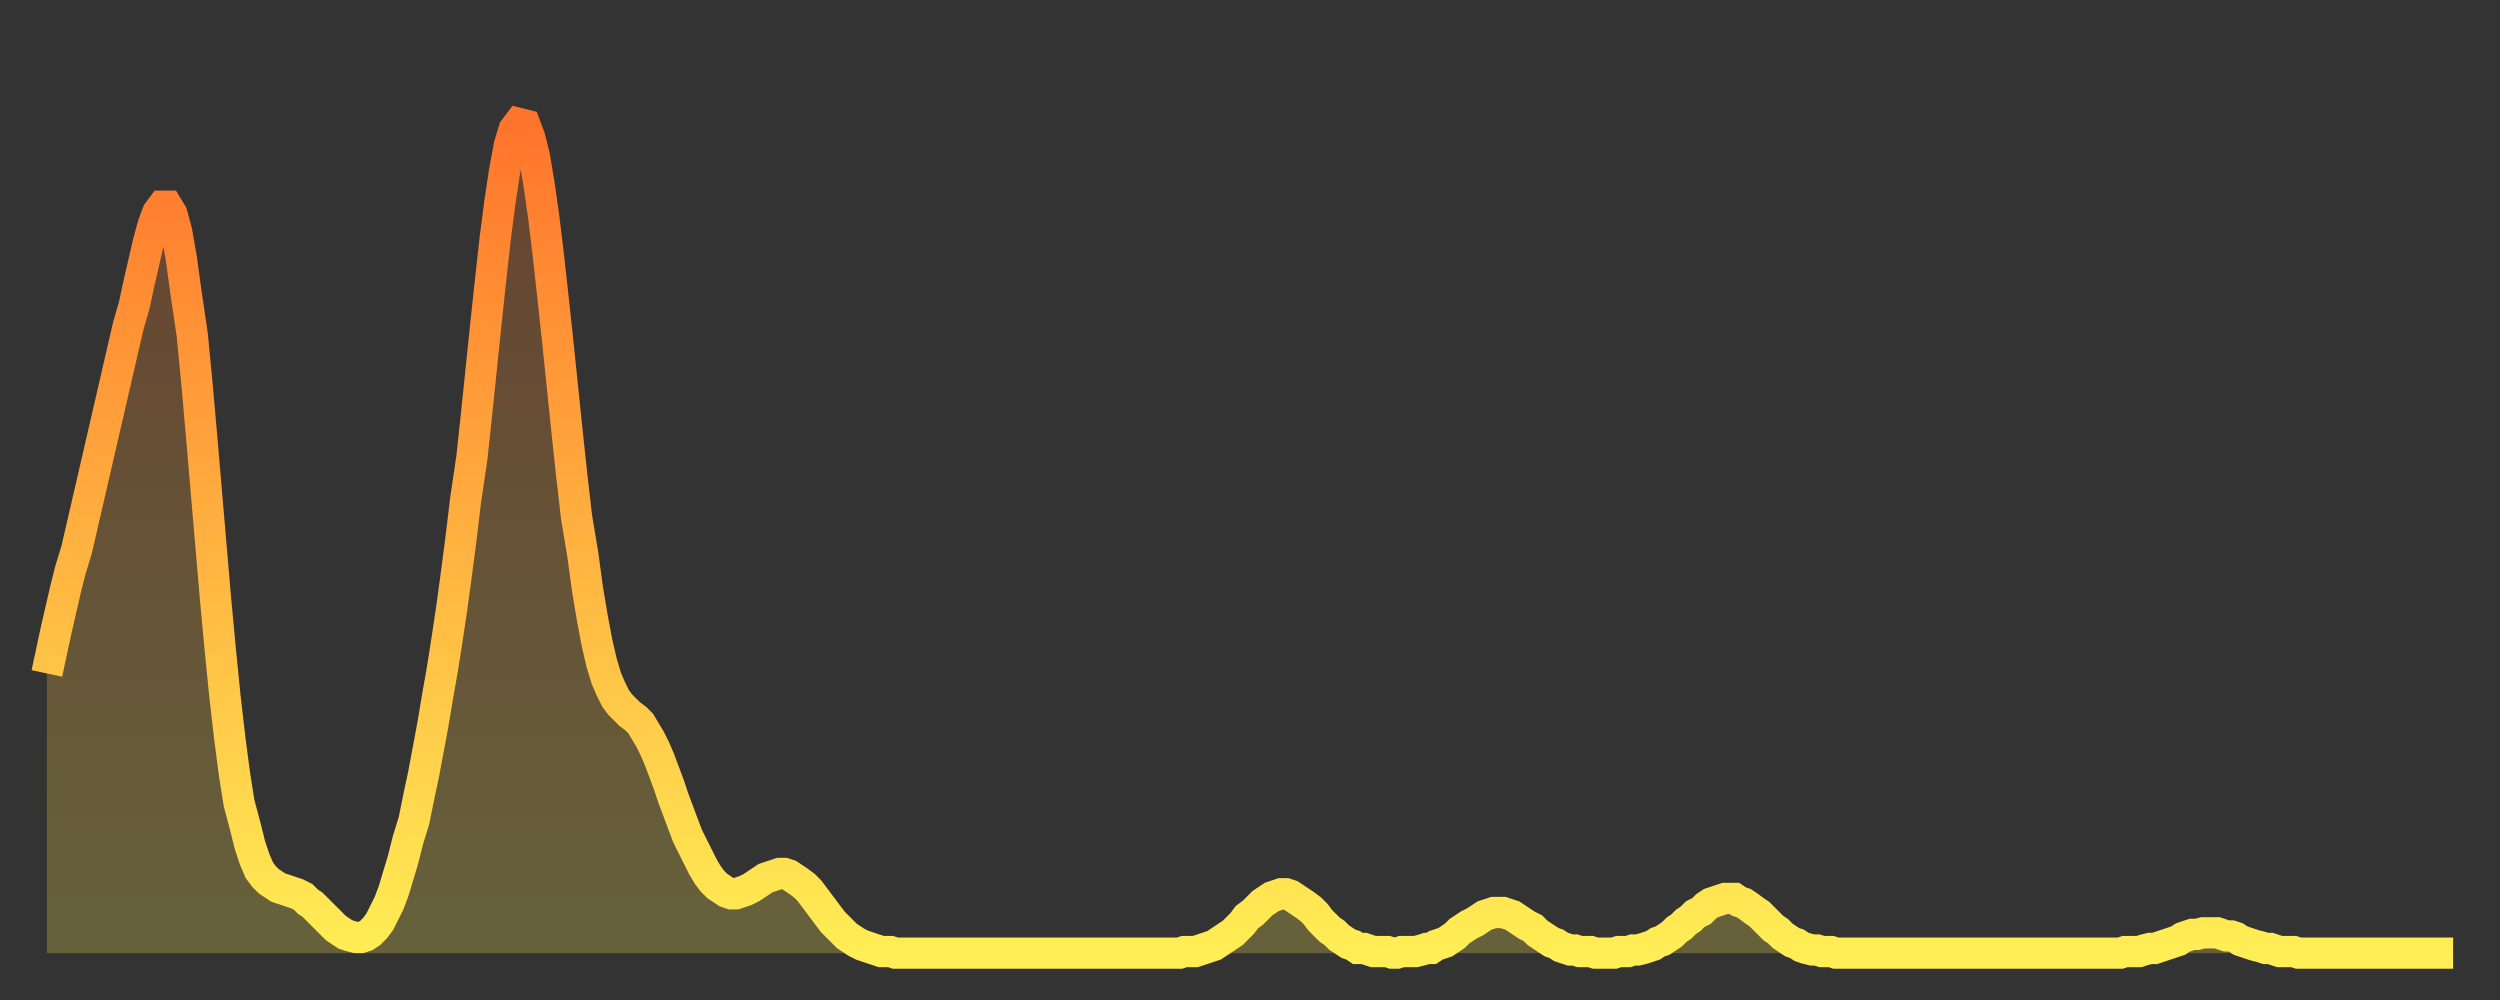 <?xml version="1.0" encoding="utf-8" ?>
<svg baseProfile="full" height="64" version="1.1" width="160" xmlns="http://www.w3.org/2000/svg" xmlns:ev="http://www.w3.org/2001/xml-events" xmlns:xlink="http://www.w3.org/1999/xlink"><rect width="100%" height="100%" fill="#333333" stroke="none"/><defs><linearGradient id="id40166" x1="0" x2="0" y1="0" y2="1"><stop offset="0%" stop-color="#ff742c" /><stop offset="50%" stop-color="#ffb140" /><stop offset="100%" stop-color="#ffee55" /></linearGradient></defs><g transform="translate(3,3)"><g><path d="M 0.0 40.1 0.3 38.7 0.6 37.3 0.9 36.0 1.2 34.7 1.5 33.5 1.9 32.2 2.2 30.9 2.5 29.6 2.8 28.3 3.1 27.0 3.4 25.7 3.7 24.4 4.0 23.1 4.3 21.8 4.6 20.5 4.9 19.2 5.2 17.9 5.6 16.5 5.9 15.1 6.2 13.8 6.5 12.5 6.8 11.4 7.1 10.6 7.4 10.2 7.7 10.2 8.0 10.7 8.3 11.8 8.6 13.5 8.9 15.7 9.3 18.4 9.6 21.5 9.9 24.9 10.2 28.4 10.5 31.9 10.8 35.4 11.1 38.6 11.4 41.6 11.7 44.2 12.0 46.5 12.3 48.4 12.7 49.9 13.0 51.1 13.3 52.0 13.6 52.7 13.9 53.1 14.2 53.4 14.5 53.6 14.8 53.8 15.1 53.9 15.4 54.0 15.7 54.1 16.0 54.2 16.4 54.4 16.7 54.7 17.0 54.9 17.3 55.2 17.6 55.5 17.9 55.8 18.2 56.1 18.5 56.4 18.8 56.6 19.1 56.8 19.4 56.9 19.8 57.0 20.1 57.0 20.4 56.9 20.7 56.7 21.0 56.4 21.3 56.0 21.6 55.4 21.9 54.8 22.2 54.0 22.5 53.0 22.8 52.0 23.1 50.8 23.5 49.5 23.8 48.0 24.1 46.6 24.4 45.0 24.7 43.4 25.0 41.6 25.3 39.9 25.6 38.0 25.9 36.0 26.2 33.8 26.5 31.5 26.8 29.0 27.2 26.3 27.5 23.5 27.8 20.6 28.1 17.7 28.4 14.9 28.7 12.2 29.0 9.9 29.3 7.9 29.6 6.3 29.9 5.3 30.2 4.9 30.6 5.0 30.9 5.8 31.2 7.0 31.5 8.8 31.8 10.9 32.1 13.4 32.4 16.1 32.7 18.9 33.0 21.8 33.3 24.7 33.6 27.5 33.9 30.1 34.3 32.5 34.6 34.7 34.9 36.5 35.2 38.1 35.5 39.4 35.8 40.4 36.1 41.1 36.4 41.7 36.7 42.1 37.0 42.4 37.3 42.7 37.7 43.0 38.0 43.3 38.3 43.8 38.6 44.3 38.9 44.9 39.2 45.6 39.5 46.4 39.8 47.2 40.1 48.1 40.4 48.9 40.7 49.7 41.0 50.5 41.4 51.3 41.7 51.9 42.0 52.5 42.3 53.0 42.6 53.4 42.9 53.7 43.2 53.9 43.5 54.1 43.8 54.2 44.1 54.2 44.4 54.1 44.7 54.0 45.1 53.8 45.4 53.6 45.7 53.4 46.0 53.2 46.3 53.1 46.6 53.0 46.9 52.9 47.2 52.9 47.5 53.0 47.8 53.2 48.1 53.4 48.5 53.7 48.8 54.0 49.1 54.4 49.4 54.8 49.7 55.2 50.0 55.6 50.3 56.0 50.6 56.3 50.9 56.6 51.2 56.9 51.5 57.1 51.8 57.3 52.2 57.5 52.5 57.6 52.8 57.7 53.1 57.8 53.4 57.9 53.7 57.9 54.0 57.9 54.3 58.0 54.6 58.0 54.9 58.0 55.2 58.0 55.6 58.0 55.9 58.0 56.2 58.0 56.5 58.0 56.8 58.0 57.1 58.0 57.4 58.0 57.7 58.0 58.0 58.0 58.3 58.0 58.6 58.0 58.9 58.0 59.3 58.0 59.6 58.0 59.9 58.0 60.2 58.0 60.5 58.0 60.8 58.0 61.1 58.0 61.4 58.0 61.7 58.0 62.0 58.0 62.3 58.0 62.6 58.0 63.0 58.0 63.3 58.0 63.6 58.0 63.9 58.0 64.2 58.0 64.5 58.0 64.8 58.0 65.1 58.0 65.4 58.0 65.7 58.0 66.0 58.0 66.4 58.0 66.7 58.0 67.0 58.0 67.3 58.0 67.6 58.0 67.9 58.0 68.2 58.0 68.5 58.0 68.8 58.0 69.1 58.0 69.4 58.0 69.7 58.0 70.1 58.0 70.4 58.0 70.7 58.0 71.0 58.0 71.3 58.0 71.6 58.0 71.9 58.0 72.2 58.0 72.5 58.0 72.8 57.9 73.1 57.9 73.5 57.9 73.8 57.8 74.1 57.7 74.4 57.6 74.7 57.5 75.0 57.3 75.3 57.1 75.6 56.9 75.9 56.7 76.2 56.4 76.5 56.1 76.8 55.7 77.2 55.4 77.5 55.1 77.8 54.8 78.1 54.6 78.4 54.4 78.7 54.3 79.0 54.2 79.3 54.2 79.6 54.3 79.9 54.5 80.2 54.7 80.5 54.9 80.9 55.2 81.2 55.5 81.5 55.9 81.8 56.2 82.1 56.5 82.4 56.7 82.7 57.0 83.0 57.2 83.3 57.4 83.6 57.5 83.9 57.7 84.3 57.7 84.6 57.8 84.9 57.9 85.2 57.9 85.5 57.9 85.8 57.9 86.1 58.0 86.4 58.0 86.7 57.9 87.0 57.9 87.3 57.9 87.6 57.9 88.0 57.8 88.3 57.7 88.6 57.7 88.9 57.5 89.2 57.4 89.5 57.3 89.8 57.1 90.1 56.9 90.4 56.6 90.7 56.4 91.0 56.2 91.4 56.0 91.7 55.8 92.0 55.6 92.3 55.5 92.6 55.4 92.9 55.4 93.2 55.4 93.5 55.5 93.8 55.6 94.1 55.8 94.4 56.0 94.7 56.2 95.1 56.4 95.4 56.7 95.7 56.9 96.0 57.1 96.3 57.3 96.6 57.4 96.9 57.6 97.2 57.7 97.5 57.8 97.8 57.8 98.1 57.9 98.4 57.9 98.8 57.9 99.1 58.0 99.4 58.0 99.7 58.0 100.0 58.0 100.3 58.0 100.6 57.9 100.9 57.9 101.2 57.9 101.5 57.8 101.8 57.8 102.2 57.7 102.5 57.6 102.8 57.5 103.1 57.3 103.4 57.2 103.7 57.0 104.0 56.8 104.3 56.5 104.6 56.3 104.9 56.0 105.2 55.8 105.5 55.5 105.9 55.3 106.2 55.0 106.5 54.8 106.8 54.7 107.1 54.6 107.4 54.5 107.7 54.5 108.0 54.5 108.3 54.7 108.6 54.8 108.9 55.0 109.3 55.3 109.6 55.5 109.9 55.8 110.2 56.1 110.5 56.4 110.8 56.6 111.1 56.9 111.4 57.1 111.7 57.3 112.0 57.4 112.3 57.6 112.6 57.7 113.0 57.8 113.3 57.8 113.6 57.9 113.9 57.9 114.2 57.9 114.5 58.0 114.8 58.0 115.1 58.0 115.4 58.0 115.7 58.0 116.0 58.0 116.3 58.0 116.7 58.0 117.0 58.0 117.3 58.0 117.6 58.0 117.9 58.0 118.2 58.0 118.5 58.0 118.8 58.0 119.1 58.0 119.4 58.0 119.7 58.0 120.1 58.0 120.4 58.0 120.7 58.0 121.0 58.0 121.3 58.0 121.6 58.0 121.9 58.0 122.2 58.0 122.5 58.0 122.8 58.0 123.1 58.0 123.4 58.0 123.8 58.0 124.1 58.0 124.4 58.0 124.7 58.0 125.0 58.0 125.3 58.0 125.6 58.0 125.9 58.0 126.2 58.0 126.5 58.0 126.8 58.0 127.2 58.0 127.5 58.0 127.8 58.0 128.1 58.0 128.4 58.0 128.7 58.0 129.0 58.0 129.3 58.0 129.6 58.0 129.9 58.0 130.2 58.0 130.5 58.0 130.9 58.0 131.2 58.0 131.5 58.0 131.8 58.0 132.1 58.0 132.4 58.0 132.7 58.0 133.0 57.9 133.3 57.9 133.6 57.9 133.9 57.9 134.2 57.8 134.6 57.7 134.9 57.7 135.2 57.6 135.5 57.5 135.8 57.4 136.1 57.3 136.4 57.2 136.7 57.0 137.0 56.9 137.3 56.8 137.6 56.8 138.0 56.7 138.3 56.7 138.6 56.7 138.9 56.7 139.2 56.8 139.5 56.9 139.8 56.9 140.1 57.0 140.4 57.2 140.7 57.3 141.0 57.4 141.3 57.5 141.7 57.6 142.0 57.7 142.3 57.7 142.6 57.8 142.9 57.9 143.2 57.9 143.5 57.9 143.8 57.9 144.1 58.0 144.4 58.0 144.7 58.0 145.1 58.0 145.4 58.0 145.7 58.0 146.0 58.0 146.3 58.0 146.6 58.0 146.9 58.0 147.2 58.0 147.5 58.0 147.8 58.0 148.1 58.0 148.4 58.0 148.8 58.0 149.1 58.0 149.4 58.0 149.7 58.0 150.0 58.0 150.3 58.0 150.6 58.0 150.9 58.0 151.2 58.0 151.5 58.0 151.8 58.0 152.1 58.0 152.5 58.0 152.8 58.0 153.1 58.0 153.4 58.0 153.7 58.0 154.0 58.0" fill="none" id="graph-curve" opacity="1" stroke="url(#id40166)" stroke-width="2" /><path d="M 0 58 L 0.0 40.1 0.3 38.7 0.6 37.3 0.9 36.0 1.2 34.7 1.5 33.5 1.9 32.2 2.2 30.9 2.5 29.6 2.8 28.3 3.1 27.0 3.4 25.7 3.7 24.4 4.0 23.1 4.3 21.8 4.6 20.5 4.9 19.2 5.2 17.9 5.6 16.5 5.9 15.1 6.2 13.8 6.5 12.5 6.8 11.4 7.1 10.6 7.4 10.2 7.7 10.2 8.0 10.7 8.3 11.8 8.6 13.5 8.9 15.7 9.3 18.4 9.6 21.5 9.9 24.9 10.2 28.4 10.5 31.9 10.8 35.4 11.1 38.6 11.4 41.6 11.7 44.2 12.0 46.5 12.3 48.4 12.7 49.9 13.0 51.1 13.3 52.0 13.6 52.7 13.9 53.1 14.2 53.4 14.5 53.6 14.8 53.8 15.1 53.9 15.4 54.0 15.7 54.1 16.0 54.2 16.4 54.4 16.7 54.7 17.0 54.9 17.3 55.2 17.6 55.5 17.9 55.8 18.2 56.1 18.5 56.4 18.8 56.6 19.1 56.8 19.4 56.9 19.8 57.0 20.1 57.0 20.4 56.9 20.7 56.7 21.0 56.4 21.3 56.0 21.6 55.4 21.9 54.8 22.2 54.0 22.5 53.0 22.8 52.0 23.1 50.8 23.5 49.5 23.8 48.0 24.1 46.6 24.4 45.0 24.7 43.4 25.0 41.6 25.3 39.9 25.6 38.0 25.9 36.0 26.2 33.8 26.5 31.5 26.8 29.0 27.2 26.3 27.5 23.5 27.8 20.6 28.1 17.7 28.4 14.9 28.7 12.2 29.0 9.9 29.3 7.9 29.6 6.3 29.9 5.3 30.2 4.9 30.6 5.0 30.9 5.8 31.2 7.0 31.5 8.8 31.8 10.9 32.1 13.4 32.4 16.1 32.7 18.9 33.0 21.8 33.3 24.7 33.6 27.5 33.9 30.1 34.3 32.5 34.6 34.7 34.9 36.5 35.2 38.1 35.5 39.4 35.8 40.4 36.1 41.1 36.4 41.7 36.7 42.1 37.0 42.4 37.3 42.7 37.7 43.0 38.0 43.3 38.3 43.8 38.6 44.3 38.9 44.9 39.2 45.6 39.5 46.4 39.8 47.2 40.1 48.1 40.4 48.9 40.7 49.7 41.0 50.5 41.4 51.3 41.7 51.9 42.0 52.5 42.3 53.0 42.6 53.4 42.9 53.7 43.2 53.9 43.5 54.1 43.8 54.2 44.1 54.2 44.4 54.1 44.7 54.0 45.1 53.8 45.4 53.6 45.7 53.4 46.0 53.2 46.3 53.1 46.6 53.0 46.9 52.9 47.2 52.9 47.5 53.0 47.8 53.2 48.1 53.4 48.5 53.7 48.8 54.0 49.1 54.4 49.4 54.8 49.7 55.2 50.0 55.6 50.3 56.0 50.6 56.3 50.9 56.6 51.2 56.9 51.5 57.1 51.8 57.3 52.2 57.5 52.5 57.6 52.8 57.7 53.1 57.8 53.4 57.9 53.7 57.9 54.0 57.9 54.3 58.0 54.6 58.0 54.9 58.0 55.2 58.0 55.6 58.0 55.9 58.0 56.2 58.0 56.5 58.0 56.8 58.0 57.1 58.0 57.4 58.0 57.7 58.0 58.0 58.0 58.3 58.0 58.6 58.0 58.9 58.0 59.3 58.0 59.6 58.0 59.9 58.0 60.2 58.0 60.5 58.0 60.8 58.0 61.1 58.0 61.4 58.0 61.7 58.0 62.0 58.0 62.3 58.0 62.6 58.0 63.0 58.0 63.3 58.0 63.6 58.0 63.9 58.0 64.2 58.0 64.5 58.0 64.8 58.0 65.1 58.0 65.4 58.0 65.7 58.0 66.0 58.0 66.4 58.0 66.7 58.0 67.0 58.0 67.3 58.0 67.6 58.0 67.9 58.0 68.2 58.0 68.5 58.0 68.8 58.0 69.1 58.0 69.4 58.0 69.7 58.0 70.1 58.0 70.4 58.0 70.7 58.0 71.0 58.0 71.3 58.0 71.6 58.0 71.9 58.0 72.2 58.0 72.5 58.0 72.8 57.9 73.1 57.9 73.5 57.9 73.8 57.8 74.1 57.7 74.4 57.6 74.7 57.5 75.0 57.3 75.3 57.1 75.6 56.9 75.9 56.7 76.2 56.4 76.5 56.1 76.8 55.7 77.2 55.4 77.5 55.1 77.8 54.8 78.1 54.6 78.4 54.4 78.7 54.3 79.0 54.2 79.3 54.2 79.6 54.3 79.9 54.5 80.2 54.7 80.5 54.9 80.9 55.2 81.2 55.5 81.5 55.9 81.8 56.2 82.1 56.5 82.4 56.7 82.7 57.0 83.0 57.2 83.3 57.4 83.6 57.5 83.9 57.7 84.3 57.7 84.6 57.8 84.9 57.9 85.2 57.9 85.5 57.9 85.8 57.9 86.1 58.0 86.4 58.0 86.7 57.9 87.0 57.9 87.3 57.9 87.6 57.9 88.0 57.8 88.3 57.7 88.6 57.7 88.9 57.5 89.2 57.4 89.5 57.3 89.8 57.1 90.1 56.9 90.4 56.6 90.7 56.4 91.0 56.2 91.4 56.0 91.7 55.8 92.0 55.6 92.3 55.5 92.6 55.4 92.9 55.4 93.2 55.4 93.5 55.5 93.8 55.6 94.1 55.8 94.4 56.0 94.7 56.2 95.1 56.4 95.4 56.7 95.7 56.9 96.0 57.1 96.3 57.3 96.6 57.4 96.9 57.6 97.2 57.7 97.5 57.8 97.8 57.8 98.1 57.9 98.4 57.9 98.8 57.9 99.1 58.0 99.4 58.0 99.7 58.0 100.0 58.0 100.3 58.0 100.6 57.9 100.9 57.9 101.2 57.9 101.5 57.8 101.8 57.8 102.2 57.7 102.5 57.6 102.8 57.5 103.1 57.3 103.4 57.2 103.7 57.0 104.0 56.8 104.3 56.5 104.6 56.3 104.9 56.0 105.2 55.8 105.5 55.5 105.9 55.3 106.2 55.0 106.5 54.8 106.8 54.7 107.1 54.6 107.4 54.5 107.7 54.5 108.0 54.5 108.3 54.7 108.6 54.8 108.9 55.0 109.3 55.3 109.6 55.5 109.9 55.8 110.2 56.1 110.5 56.4 110.8 56.6 111.1 56.9 111.4 57.1 111.7 57.3 112.0 57.4 112.3 57.6 112.6 57.7 113.0 57.8 113.3 57.8 113.6 57.9 113.9 57.9 114.2 57.9 114.5 58.0 114.8 58.0 115.1 58.0 115.4 58.0 115.7 58.0 116.0 58.0 116.3 58.0 116.7 58.0 117.0 58.0 117.3 58.0 117.6 58.0 117.9 58.0 118.2 58.0 118.5 58.0 118.8 58.0 119.1 58.0 119.4 58.0 119.7 58.0 120.1 58.0 120.4 58.0 120.7 58.0 121.0 58.0 121.3 58.0 121.6 58.0 121.9 58.0 122.2 58.0 122.5 58.0 122.8 58.0 123.1 58.0 123.4 58.0 123.8 58.0 124.1 58.0 124.4 58.0 124.7 58.0 125.0 58.0 125.3 58.0 125.6 58.0 125.9 58.0 126.2 58.0 126.5 58.0 126.8 58.0 127.2 58.0 127.5 58.0 127.8 58.0 128.1 58.0 128.4 58.0 128.7 58.0 129.0 58.0 129.3 58.0 129.6 58.0 129.9 58.0 130.2 58.0 130.5 58.0 130.9 58.0 131.2 58.0 131.5 58.0 131.8 58.0 132.1 58.0 132.4 58.0 132.7 58.0 133.0 57.9 133.3 57.9 133.6 57.9 133.9 57.9 134.2 57.8 134.6 57.7 134.9 57.7 135.2 57.6 135.5 57.5 135.8 57.4 136.1 57.3 136.4 57.2 136.7 57.0 137.0 56.9 137.3 56.8 137.6 56.8 138.0 56.7 138.3 56.7 138.6 56.7 138.9 56.7 139.2 56.8 139.5 56.9 139.8 56.9 140.1 57.0 140.4 57.2 140.7 57.3 141.0 57.4 141.3 57.5 141.7 57.6 142.0 57.7 142.3 57.7 142.6 57.8 142.9 57.9 143.2 57.9 143.5 57.9 143.8 57.9 144.1 58.0 144.4 58.0 144.7 58.0 145.1 58.0 145.4 58.0 145.7 58.0 146.0 58.0 146.3 58.0 146.6 58.0 146.9 58.0 147.2 58.0 147.5 58.0 147.8 58.0 148.1 58.0 148.4 58.0 148.8 58.0 149.1 58.0 149.4 58.0 149.7 58.0 150.0 58.0 150.3 58.0 150.6 58.0 150.9 58.0 151.2 58.0 151.5 58.0 151.8 58.0 152.1 58.0 152.5 58.0 152.8 58.0 153.1 58.0 153.4 58.0 153.7 58.0 154.0 58.0 154 58" fill="url(#id40166)" fill-opacity=".25" id="graph-shadow" /></g></g></svg>